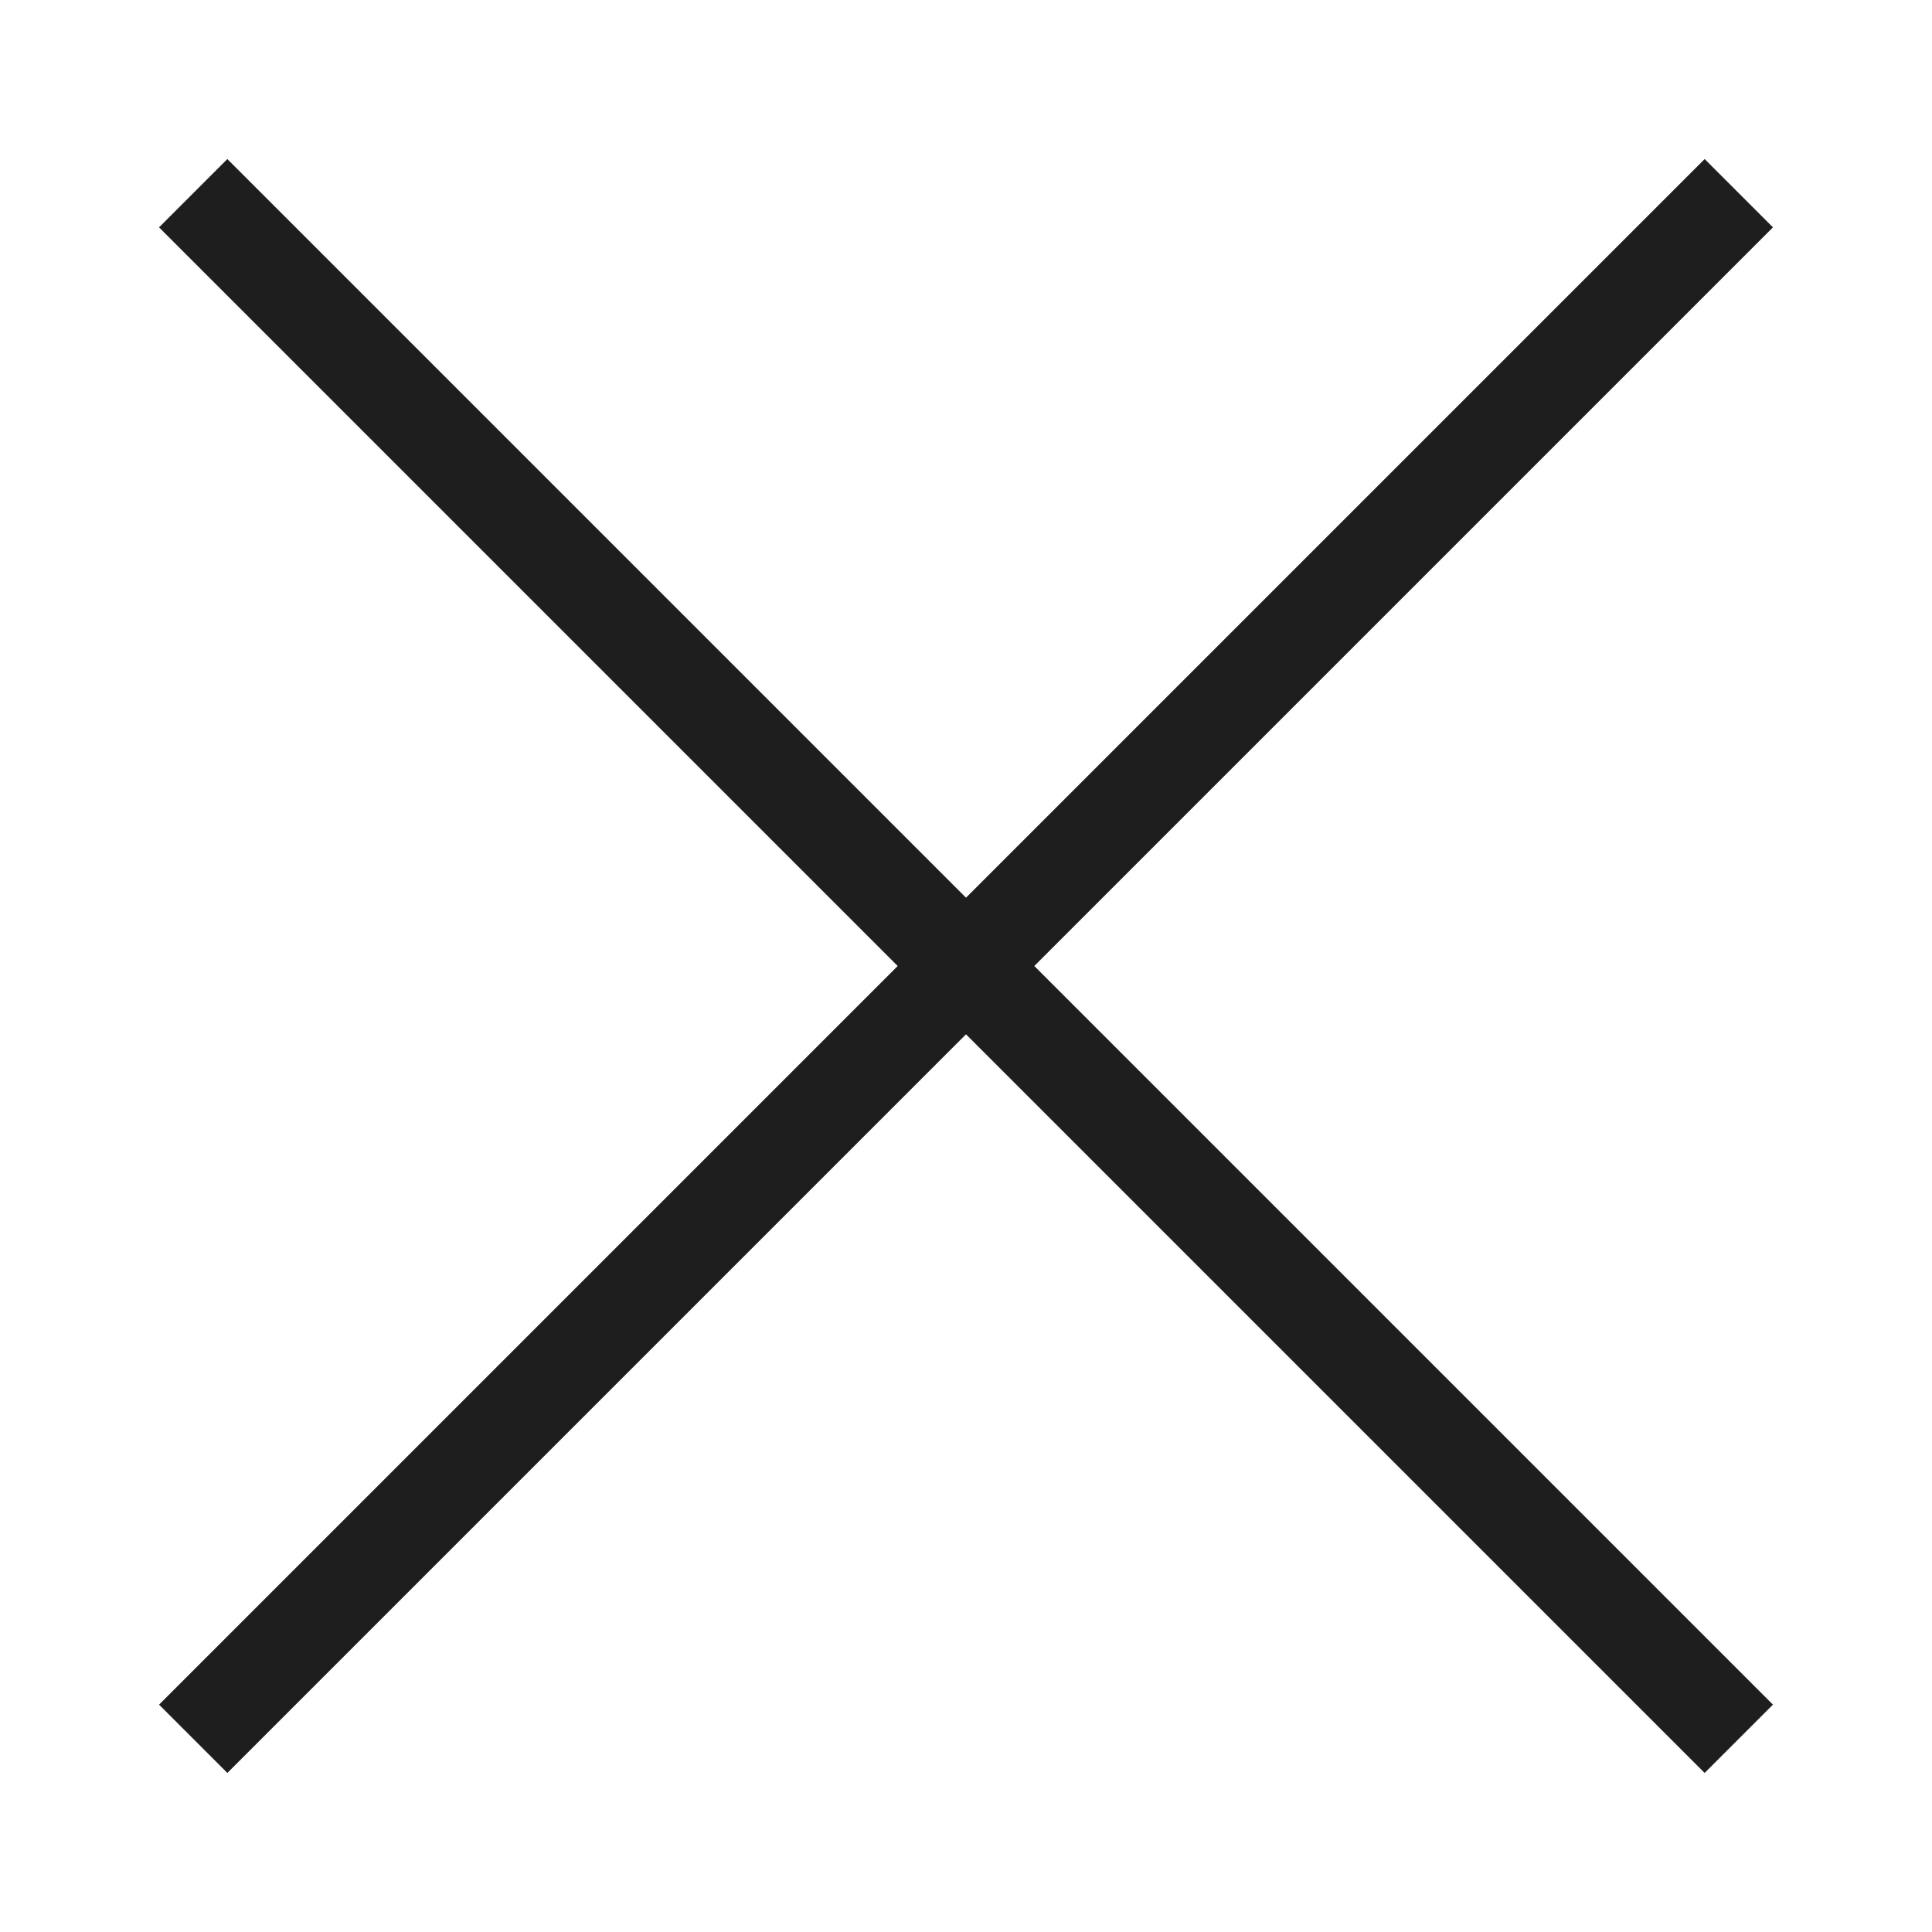 <svg xmlns="http://www.w3.org/2000/svg" width="64" height="64" viewBox="22 22 20 20" fill="none">
  <path d="M24 24L32 32M40 40L32 32M32 32L40 24M32 32L24 40" stroke="#1E1E1E" stroke-width="1"/>
</svg>